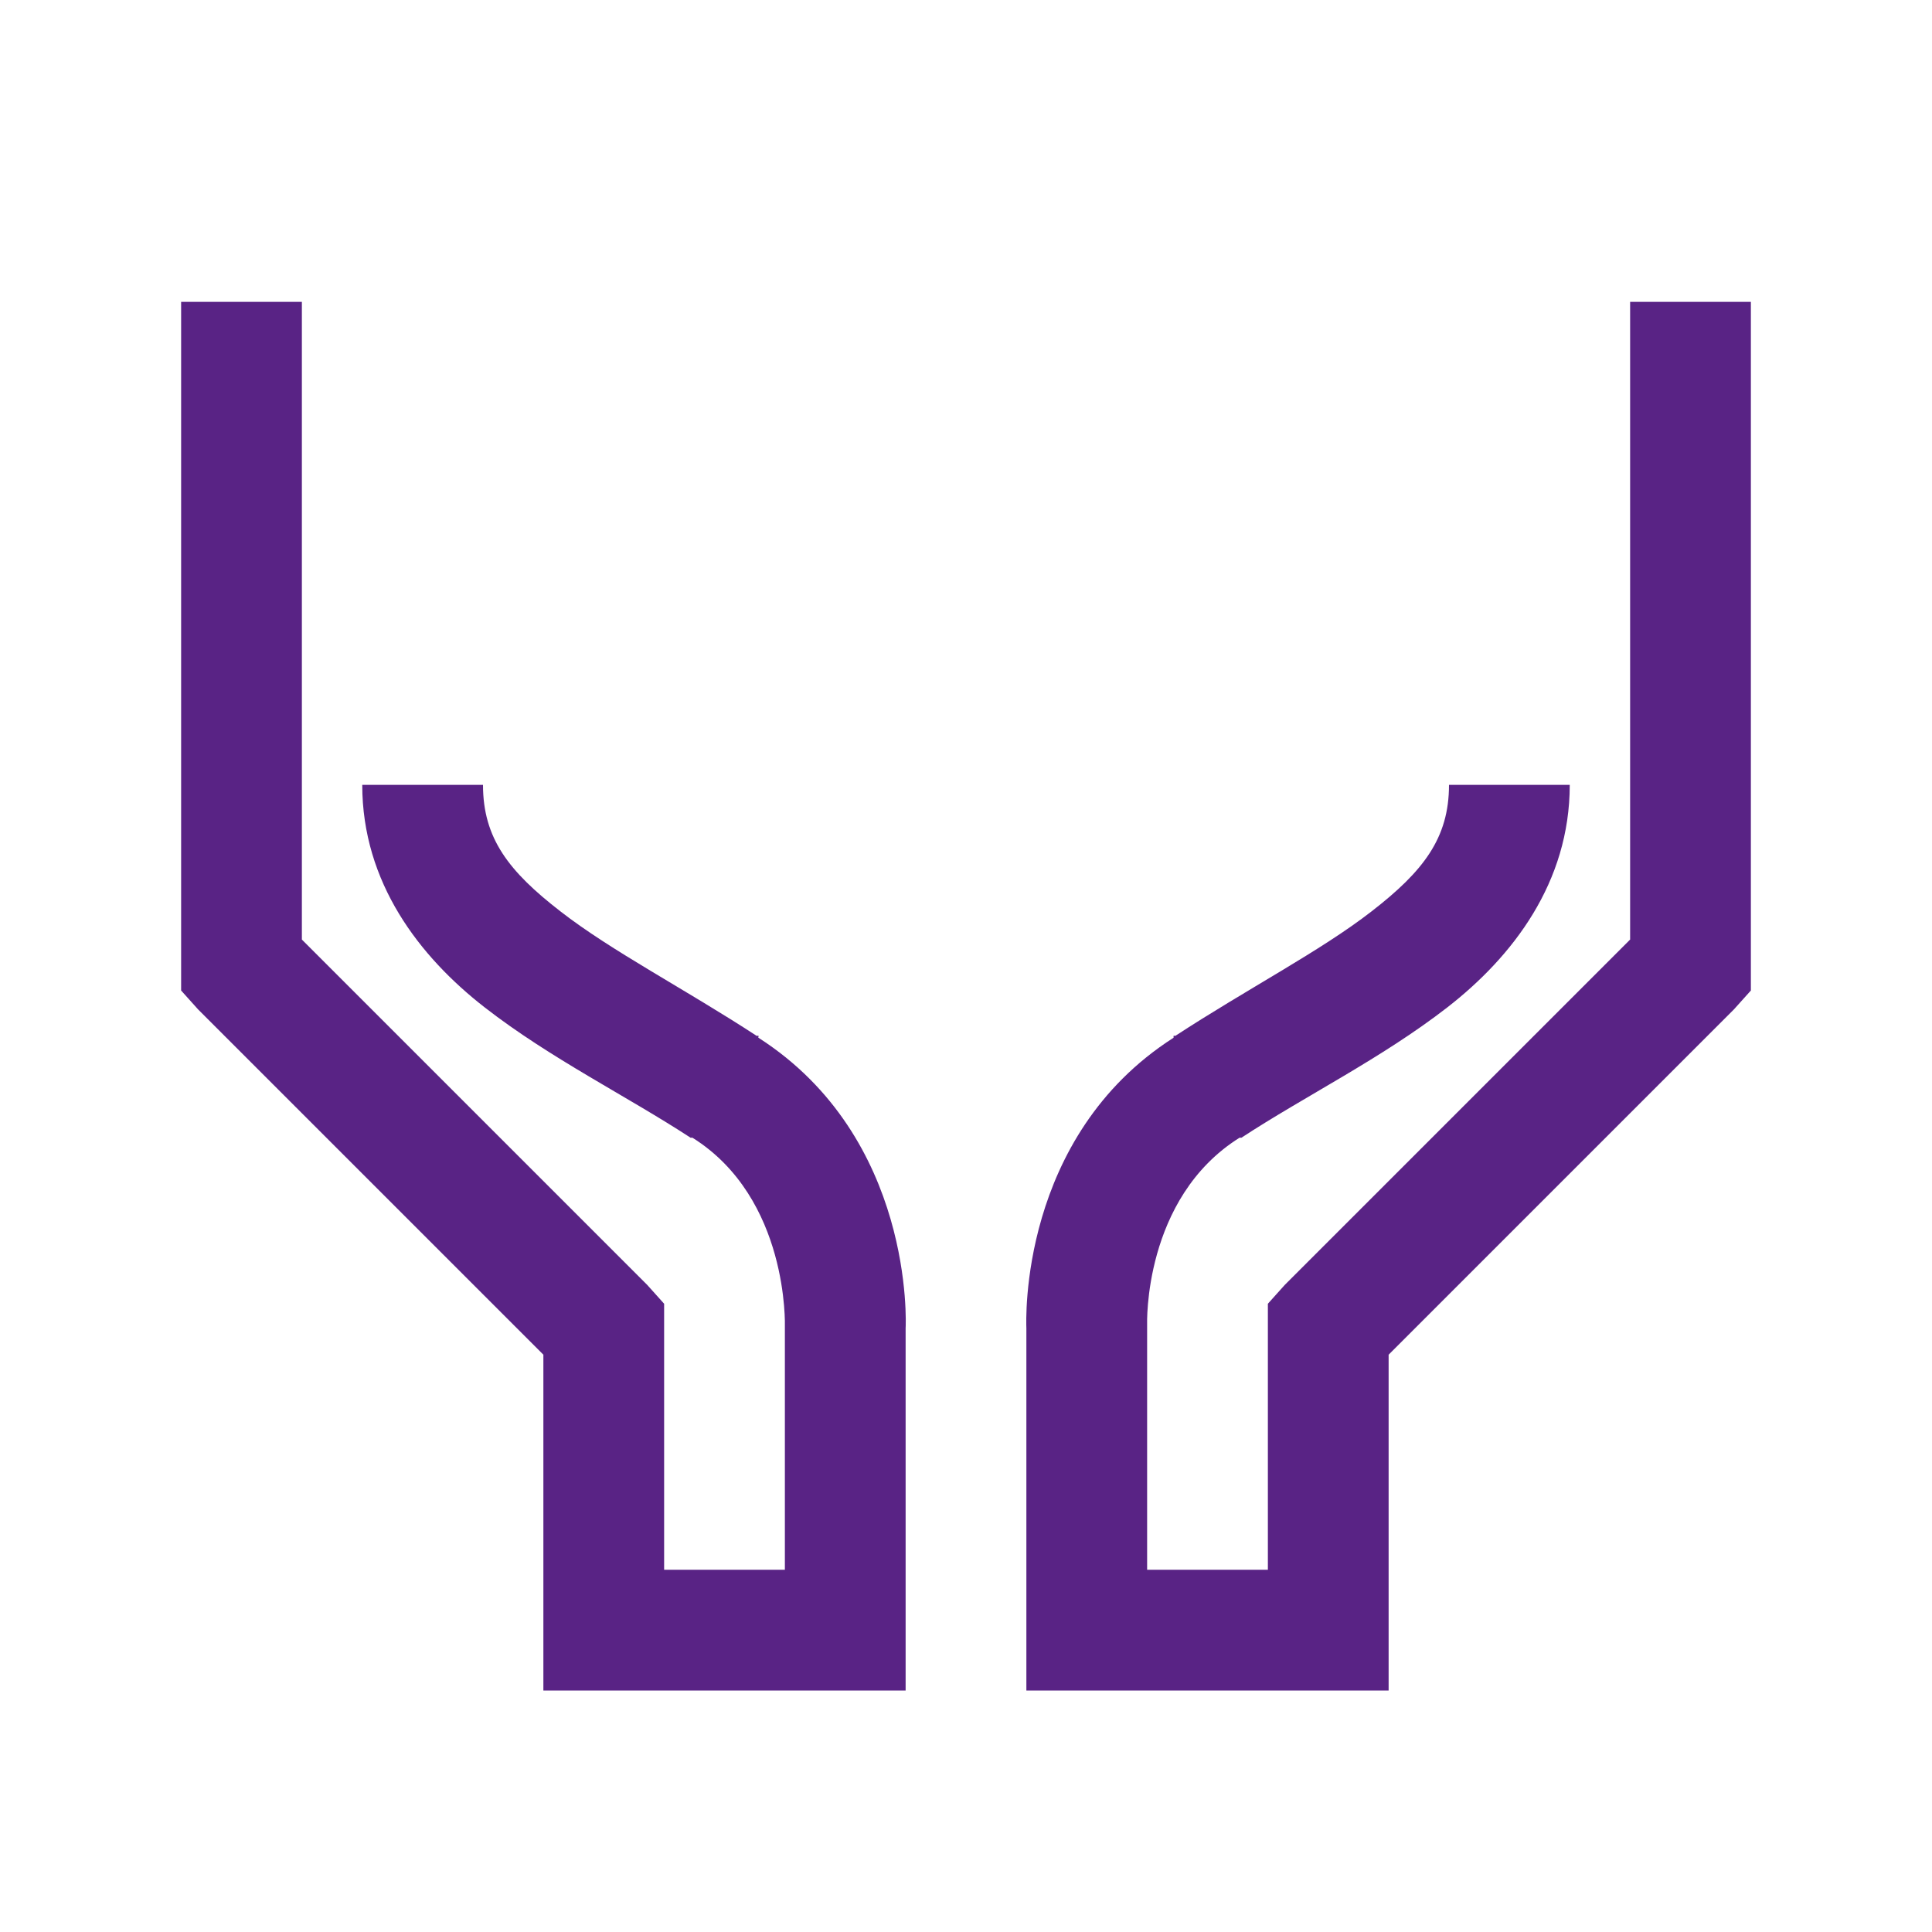 <?xml version="1.0" encoding="UTF-8"?>
<!-- Uploaded to: SVG Repo, www.svgrepo.com, Transformed by: SVG Repo Mixer Tools -->
<svg xmlns="http://www.w3.org/2000/svg" fill="#592385" width="131px" height="131px" viewBox="0 0 32 32">
  <g id="SVGRepo_bgCarrier" stroke-width="0"></g>
  <g id="SVGRepo_tracerCarrier" stroke-linecap="round" stroke-linejoin="round"></g>
  <g id="SVGRepo_iconCarrier">
    <path d="M 3 5 L 3 16.406 L 3.281 16.719 L 9 22.438 L 9 28 L 15 28 L 15 22.031 L 15 22 C 15.004 21.945 15.146 18.845 12.562 17.188 C 12.555 17.183 12.57 17.16 12.562 17.156 C 12.555 17.152 12.539 17.16 12.531 17.156 C 11.347 16.383 10.125 15.751 9.281 15.094 C 8.43 14.435 8 13.887 8 13 L 6 13 C 6 14.617 6.945 15.844 8.031 16.688 C 9.117 17.532 10.38 18.153 11.438 18.844 L 11.469 18.844 C 13.071 19.848 13 21.969 13 21.969 L 13 26 L 11 26 L 11 21.594 L 10.719 21.281 L 5 15.562 L 5 5 L 3 5 z M 27 5 L 27 15.562 L 21.281 21.281 L 21 21.594 L 21 26 L 19 26 L 19 21.938 C 19 21.938 18.93 19.848 20.531 18.844 L 20.562 18.844 C 21.617 18.153 22.883 17.53 23.969 16.688 C 25.055 15.845 26 14.617 26 13 L 24 13 C 24 13.887 23.57 14.434 22.719 15.094 C 21.875 15.75 20.653 16.382 19.469 17.156 C 19.461 17.16 19.445 17.152 19.438 17.156 L 19.438 17.188 C 16.875 18.828 16.996 21.895 17 22 L 17 22.062 L 17 28 L 23 28 L 23 22.438 L 28.719 16.719 L 29 16.406 L 29 5 L 27 5 z"></path>
  </g>
</svg>
